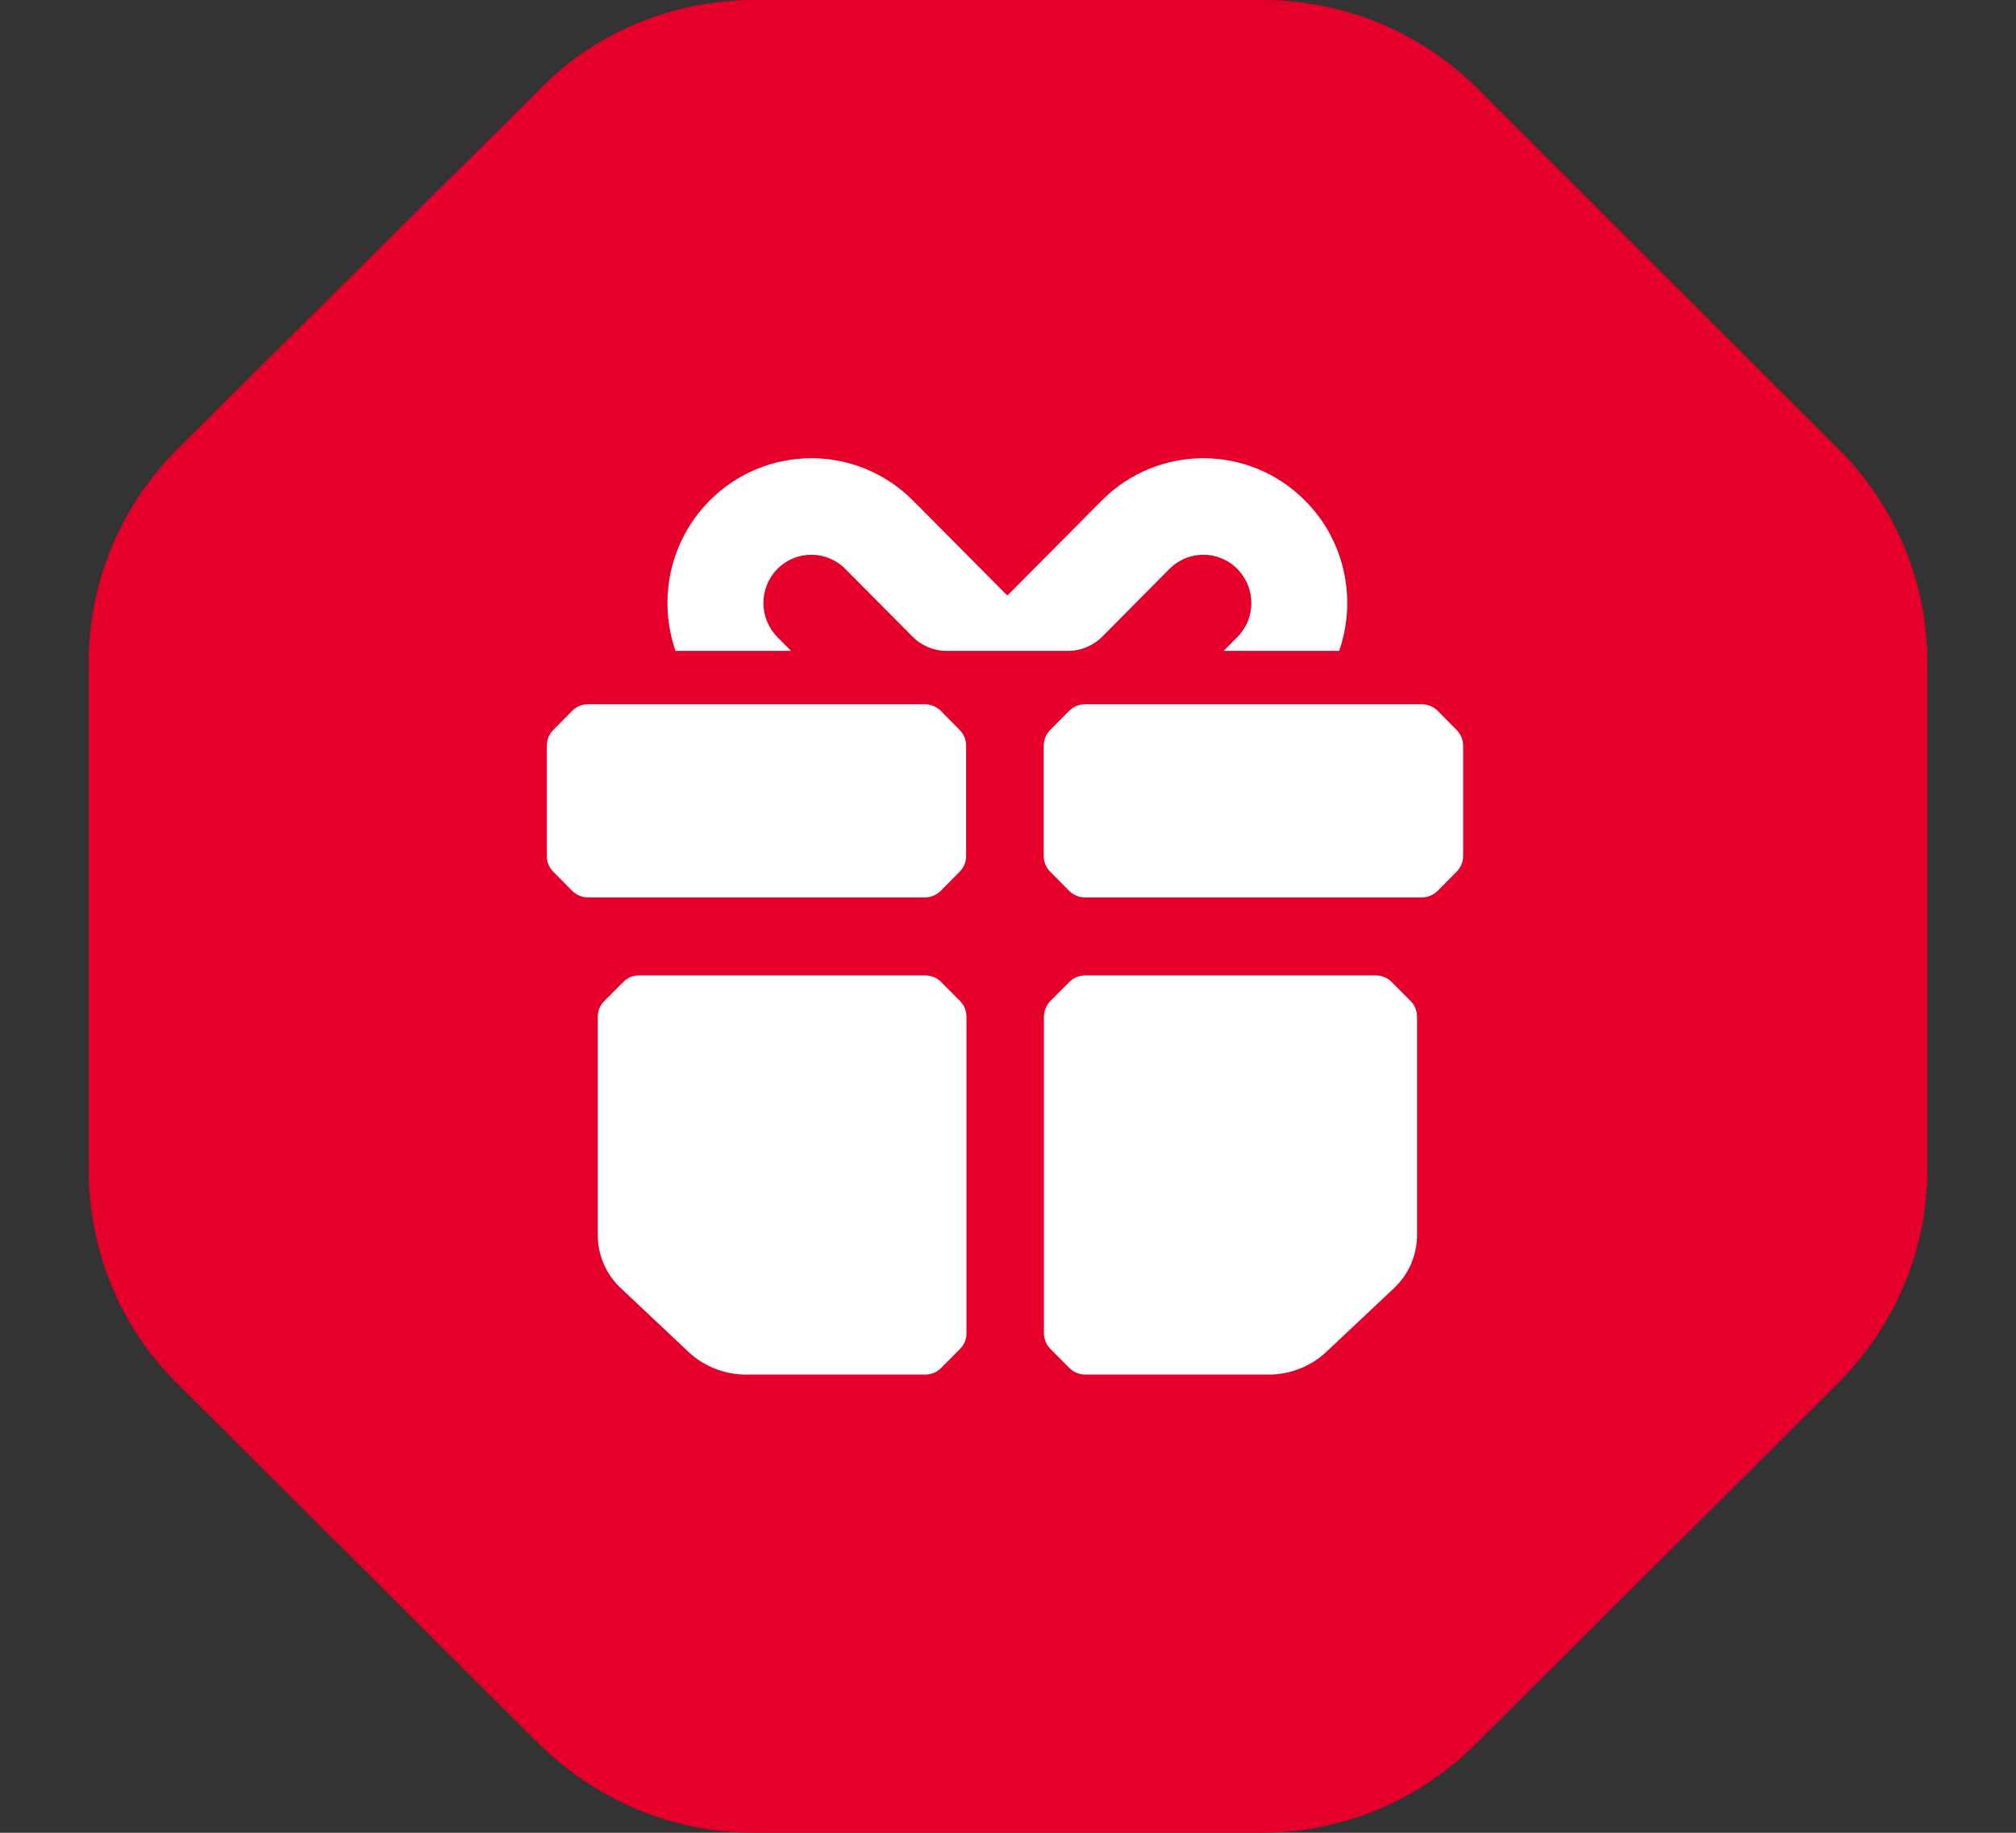 <?xml version="1.0" encoding="UTF-8"?> <svg xmlns="http://www.w3.org/2000/svg" width="22" height="20" viewBox="0 0 22 20" fill="none"><rect x="0" y="0" width="22" height="20" fill="#333333" stroke="none"/><path fill-rule="evenodd" clip-rule="evenodd" d="M16.137 0.978C15.501 0.344 14.664 0 13.783 0H8.239C7.358 0 6.499 0.344 5.886 0.978L1.948 4.889C1.312 5.522 0.967 6.356 0.967 7.244V12.756C0.967 13.644 1.312 14.489 1.948 15.111L5.863 19.011C6.499 19.644 7.336 20 8.228 20H13.761C14.653 20 15.501 19.644 16.125 19.011L20.041 15.111C20.677 14.478 21.033 13.644 21.033 12.756V7.233C21.033 6.344 20.677 5.5 20.041 4.878L16.137 0.978Z" fill="#E4002B"></path><path d="M9.96 6.949C10.058 7.047 10.191 7.103 10.33 7.103H11.657C11.795 7.103 11.928 7.047 12.027 6.949L12.762 6.208C12.967 6.002 13.298 6.002 13.502 6.208C13.707 6.414 13.707 6.747 13.502 6.953L13.353 7.103H14.614C14.807 6.548 14.683 5.906 14.242 5.463C13.629 4.846 12.635 4.846 12.022 5.463L10.993 6.499L9.964 5.463C9.351 4.846 8.357 4.846 7.744 5.463C7.303 5.906 7.179 6.548 7.372 7.103H8.633L8.484 6.953C8.28 6.747 8.28 6.414 8.484 6.208C8.688 6.002 9.02 6.002 9.224 6.208L9.96 6.949Z" fill="white"></path><path d="M10.472 7.965C10.518 8.011 10.543 8.073 10.543 8.139V9.339C10.543 9.405 10.518 9.467 10.472 9.513L10.266 9.721C10.22 9.767 10.158 9.793 10.093 9.793L6.417 9.793C6.352 9.793 6.29 9.767 6.244 9.721L6.038 9.513C5.992 9.467 5.967 9.405 5.967 9.339V8.139C5.967 8.073 5.992 8.011 6.038 7.965L6.244 7.757C6.29 7.711 6.352 7.685 6.417 7.685L10.093 7.685C10.158 7.685 10.22 7.711 10.266 7.757L10.472 7.965Z" fill="white"></path><path d="M15.895 7.965C15.941 8.011 15.967 8.073 15.967 8.139V9.339C15.967 9.405 15.941 9.467 15.895 9.513L15.689 9.721C15.643 9.767 15.581 9.793 15.516 9.793L11.84 9.793C11.775 9.793 11.713 9.767 11.667 9.721L11.461 9.513C11.415 9.467 11.39 9.405 11.39 9.339V8.139C11.39 8.073 11.415 8.011 11.461 7.965L11.667 7.757C11.713 7.711 11.775 7.685 11.84 7.685L15.516 7.685C15.581 7.685 15.643 7.711 15.689 7.757L15.895 7.965Z" fill="white"></path><path d="M10.547 12.315V13.329C10.547 13.335 10.547 13.34 10.547 13.346V14.547C10.547 14.612 10.522 14.675 10.476 14.721L10.27 14.928C10.224 14.974 10.162 15 10.097 15L8.138 15C7.906 15 7.682 14.909 7.517 14.756L6.777 14.059C6.613 13.906 6.523 13.697 6.523 13.474V11.252L6.523 11.097C6.523 11.031 6.549 10.969 6.595 10.923L6.801 10.716C6.847 10.669 6.909 10.644 6.974 10.644H10.096C10.161 10.644 10.224 10.669 10.27 10.716L10.476 10.923C10.522 10.969 10.547 11.032 10.547 11.097V12.298C10.547 12.303 10.547 12.309 10.547 12.315Z" fill="white"></path><path d="M15.464 12.315V13.474C15.464 13.697 15.374 13.906 15.21 14.059L14.47 14.756C14.305 14.909 14.081 15 13.849 15H11.842C11.778 15 11.716 14.974 11.67 14.928L11.464 14.721C11.418 14.675 11.392 14.612 11.392 14.547L11.392 12.308C11.392 12.304 11.392 12.301 11.392 12.298V11.097C11.392 11.031 11.418 10.969 11.463 10.923L11.669 10.716C11.715 10.669 11.777 10.644 11.842 10.644H15.014C15.079 10.644 15.141 10.669 15.187 10.716L15.393 10.923C15.439 10.969 15.464 11.032 15.464 11.097V12.298C15.464 12.303 15.464 12.309 15.464 12.315Z" fill="white"></path></svg> 